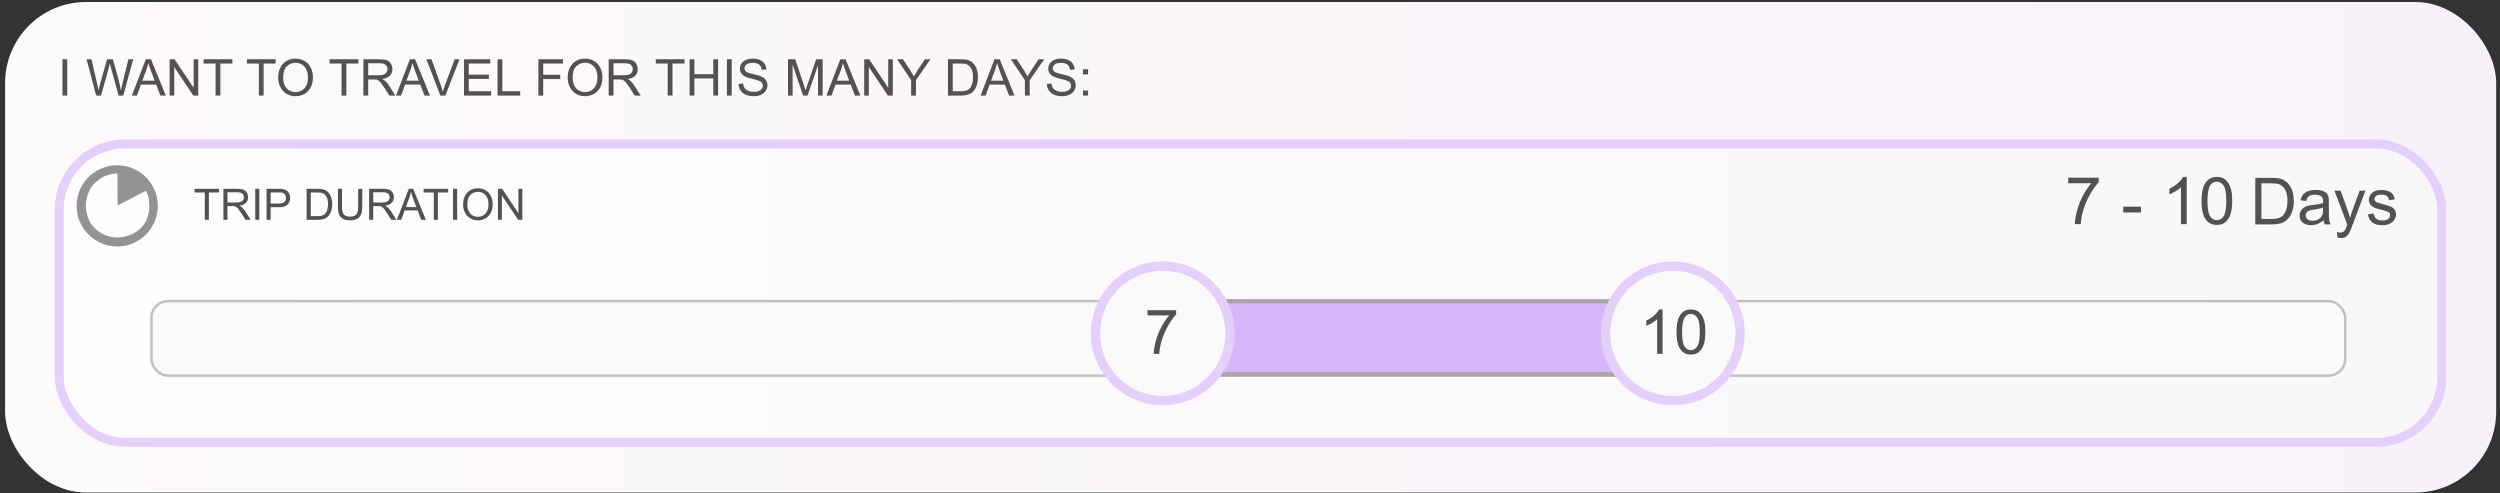 <svg xmlns="http://www.w3.org/2000/svg" width="574.488" height="113.386" viewBox="0 0 152 30" xmlns:v="skyando"><rect x="0" y="0" width="152" height="30" fill="#333333" stroke="none"/><defs><linearGradient id="A" x1="-.189" y1="281.93" x2="151.946" y2="281.93" gradientUnits="userSpaceOnUse"><stop offset="0" stop-color="#fdfafb"/><stop offset="1" stop-color="#f7f2f9"/></linearGradient><linearGradient id="B" x1="-52.927" y1="184.554" x2="205.346" y2="184.554" gradientUnits="userSpaceOnUse"><stop offset="0" stop-color="#fefcfd"/><stop offset="1" stop-color="#faf7fb"/></linearGradient><path id="C" d="M73.989 188.897a7.26 7.26 0 0 1-14.521.001 7.26 7.26 0 1 1 14.521-.002"/><path id="D" d="M10.313 272.811v-2.208h.3l1.16 1.734v-1.734h.28v2.208h-.3l-1.16-1.735v1.735z"/><path id="E" d="M13.106 272.811v-1.948h-.728v-.261h1.75v.261h-.731v1.948z"/><path id="F" d="M16.915 271.736q0-.55.295-.86.295-.312.762-.312.306 0 .551.146.246.146.374.408.13.261.13.592 0 .336-.136.601-.136.265-.384.402-.249.136-.536.136-.312 0-.557-.151-.246-.151-.372-.411-.127-.261-.127-.551zm.301.005q0 .399.214.63.215.229.539.229.33 0 .542-.232.214-.232.214-.658 0-.27-.092-.47-.09-.202-.267-.312-.175-.111-.393-.111-.31 0-.535.214-.223.212-.223.711z"/><path id="G" d="M22.094 272.811v-2.208h.979q.295 0 .449.06.154.059.246.209.092.151.092.333 0 .235-.152.396-.152.161-.47.205.116.056.176.11.128.118.243.294l.384.601h-.368l-.292-.459q-.128-.199-.211-.304-.083-.105-.149-.148-.065-.042-.133-.059-.05-.011-.163-.011h-.339v.981zm.292-1.234h.628q.2 0 .313-.041.113-.042.172-.133.059-.092.059-.199 0-.157-.114-.258-.113-.101-.359-.101h-.699z"/><path id="H" d="M24.075 272.811l.848-2.208h.315l.904 2.208h-.333l-.258-.669h-.923l-.243.669zm.637-.907h.749l-.23-.612q-.105-.279-.157-.458-.042.212-.119.422z"/><path id="I" d="M44.904 272.102l.276-.024q.02.166.09.273.072.105.223.172.151.065.339.065.167 0 .295-.05.128-.05.19-.136.063-.087.063-.19 0-.104-.06-.181-.06-.078-.199-.131-.089-.035-.393-.107-.304-.074-.426-.139-.158-.083-.237-.205-.077-.124-.077-.276 0-.167.095-.312.095-.146.277-.221.182-.075.405-.075.246 0 .432.08.188.078.289.232.101.154.108.348l-.28.021q-.023-.209-.154-.316-.13-.107-.384-.107-.265 0-.387.098-.121.096-.121.233 0 .119.086.196.084.077.44.158.357.08.49.14.193.089.285.226.092.136.092.313 0 .176-.101.333-.101.155-.291.243-.188.086-.425.086-.3 0-.503-.087-.202-.087-.318-.262-.114-.176-.121-.398z"/><path id="J" d="M55.397 272.811v-.936l-.851-1.273h.356l.435.666q.121.187.224.374.099-.173.241-.39l.428-.649h.34l-.881 1.273v.936z"/><path id="K" d="M12.452 280.363v-1.66h-.62v-.222h1.491v.222h-.623v1.66z"/><path id="L" d="M13.583 280.363v-1.882h.834q.252 0 .382.051.131.05.209.178.078.128.078.284 0 .2-.13.338-.13.137-.4.175.099.047.15.094.109.1.207.25l.327.512h-.313l-.249-.391q-.109-.169-.18-.259-.071-.09-.127-.126-.055-.036-.113-.05-.042-.009-.139-.009h-.289v.836zm.249-1.051h.535q.171 0 .267-.035.096-.036.146-.113.05-.078.05-.169 0-.133-.098-.219-.096-.086-.305-.086h-.596z"/></defs><g transform="translate(0 -267)"><rect ry="4.914" y="267.123" x=".312" height="29.822" width="151.455" fill="url(#A)" paint-order="markers stroke fill"/><g transform="matrix(.563 0 0 .563 33.127 180.919)"><g stroke-linejoin="round"><rect width="257.307" height="32.222" x="-52.444" y="168.443" ry="7.087" fill="url(#B)" stroke="#e4d0fa" stroke-width=".965" paint-order="fill markers stroke"/><rect width="236.909" height="8.051" x="-42.488" y="185.416" ry="1.804" fill="#fafafa" stroke="#c1c0c1" stroke-width=".265" paint-order="fill markers stroke"/><path d="M66.305 185.436h53.521v7.884H66.305z" fill="#d6b7f9" stroke="#a8a6a8" stroke-width=".465" paint-order="fill markers stroke"/><use href="#C" fill="#fafafa" stroke="#e4d0fa" stroke-width="1.002" stroke-linecap="round" paint-order="fill markers stroke"/></g><path d="M-46.184 170.747a4.381 4.381 0 1 0 0 8.763 4.381 4.381 0 1 0 0-8.763zm.029.876l.015 3.461 3.067-1.592c.468.818.533 2.409-.102 3.447-.801 1.521-4.009 2.652-5.9.044-.525-1.093-.803-2.208.044-3.826 1.04-1.288 1.961-1.451 2.877-1.533z" fill="#939393" paint-order="markers stroke fill"/><path d="M164.515 172.686v-.6h3.289v.485q-.485.516-.963 1.372-.475.856-.735 1.761-.187.638-.239 1.397h-.641q.01-.6.236-1.449.225-.849.645-1.636.423-.79.898-1.331zm12.797 4.416h-.624v-3.975q-.225.215-.593.43-.364.215-.655.322v-.603q.523-.246.915-.596.392-.35.555-.679h.402zm1.598-2.506q0-.901.184-1.449.187-.551.551-.849.367-.298.922-.298.409 0 .717.166.308.163.509.475.201.308.315.756.114.444.114 1.199 0 .894-.184 1.445-.184.548-.551.849-.364.298-.922.298-.735 0-1.154-.527-.503-.634-.503-2.066zm.641 0q0 1.251.291 1.667.295.412.724.412.43 0 .721-.416.295-.416.295-1.664 0-1.255-.295-1.667-.291-.412-.728-.412-.43 0-.686.364-.322.464-.322 1.716zm-9.098 1.248v-.627h1.917v.627z" fill="#545151"/><use href="#C" x="55.09" fill="#fafafa" stroke="#e4d0fa" stroke-width="1.002" stroke-linecap="round" stroke-linejoin="round" paint-order="fill markers stroke"/><path d="M120.707 191.111h-.586v-3.736q-.212.202-.557.404-.342.202-.616.303v-.567q.492-.231.86-.56.368-.329.521-.638h.378zm1.501-2.355q0-.847.173-1.362.176-.518.518-.798.345-.28.867-.28.384 0 .674.156.29.153.479.446.189.29.296.71.108.417.108 1.127 0 .84-.173 1.358-.173.515-.518.798-.342.28-.867.28-.691 0-1.085-.495-.472-.596-.472-1.942zm.603 0q0 1.176.274 1.567.277.388.681.388.404 0 .678-.391.277-.391.277-1.564 0-1.179-.277-1.567-.274-.388-.684-.388-.404 0-.645.342-.303.437-.303 1.613zm-57.727-1.795v-.564h3.091v.456q-.456.485-.906 1.29-.446.805-.691 1.655-.176.599-.225 1.313h-.603q.01-.564.222-1.362.212-.798.606-1.538.397-.743.844-1.251z" fill="#545151"/></g><g fill="#545151"><path d="M3.797 272.811v-2.208h.292v2.208zm2.05 0l-.586-2.208h.3l.336 1.448q.054.227.093.452.084-.354.099-.408l.42-1.491h.353l.316 1.118q.119.416.172.782.042-.209.11-.481l.346-1.419H8.1l-.606 2.208h-.282l-.465-1.683q-.059-.211-.069-.259-.035.152-.065.259l-.469 1.683zm2.169 0l.848-2.208h.315l.904 2.208H9.75l-.258-.669h-.923l-.243.669zm.637-.907h.749l-.23-.612q-.105-.279-.157-.458-.042.212-.119.422z"/><use href="#D"/><use href="#E"/><use href="#E" x="2.631"/><use href="#F"/><use href="#E" x="7.661"/><use href="#G"/><use href="#H"/><path d="M26.777 272.811l-.856-2.208h.316l.574 1.604q.069.193.116.362.051-.181.119-.362l.597-1.604h.298l-.865 2.208zm1.433 0v-2.208h1.597v.261h-1.305v.676h1.222v.259h-1.222v.752h1.356v.261zm2.04 0v-2.208h.292v1.948h1.088v.261zm2.485 0v-2.208h1.49v.261h-1.198v.684h1.036v.261h-1.036v1.003z"/><use href="#F" x="17.601"/><use href="#G" x="14.915"/><use href="#E" x="27.49"/><path d="M41.928 272.811v-2.208h.292v.907h1.148v-.907h.292v2.208h-.292v-1.041H42.22v1.041zm2.268 0v-2.208h.292v2.208z"/><use href="#I"/><path d="M47.91 272.811v-2.208h.44l.523 1.564q.072.218.105.327.038-.121.118-.354l.529-1.537h.393v2.208h-.282v-1.848l-.642 1.848h-.264l-.639-1.88v1.88z"/><use href="#H" x="26.171"/><use href="#D" x="42.231"/><use href="#J"/><path d="M57.634 272.811v-2.208h.761q.258 0 .393.032.19.044.324.158.175.148.261.378.087.229.087.524 0 .252-.059.446-.059.194-.151.322-.092.127-.202.2-.108.072-.264.11-.154.038-.354.038zm.292-.261h.472q.218 0 .342-.041.125-.041.199-.114.104-.104.161-.279.059-.176.059-.426 0-.346-.114-.532-.113-.187-.276-.25-.118-.045-.378-.045h-.464z"/><use href="#H" x="35.544"/><use href="#J" x="6.916"/><use href="#I" x="18.745"/><path d="M65.847 271.52v-.309h.309v.309zm0 1.291v-.309h.309v.309z"/><use href="#K"/><use href="#L"/><path d="M15.519 280.363v-1.882h.249v1.882zm.688 0v-1.882h.71q.187 0 .286.018.139.023.232.089.094.064.15.181.058.117.058.257 0 .24-.153.407-.153.166-.552.166h-.483v.765zm.249-.987h.486q.241 0 .343-.09.101-.09.101-.253 0-.118-.06-.202-.059-.085-.157-.112-.063-.017-.232-.017h-.481zm2.188.987v-1.882h.648q.219 0 .335.027.162.037.276.135.149.126.222.322.074.195.074.447 0 .214-.05.38-.05.166-.128.275-.078.108-.172.171-.092.062-.225.094-.131.032-.302.032zm.249-.222h.402q.186 0 .291-.035.107-.035.169-.098.089-.089.137-.237.05-.15.05-.363 0-.295-.098-.453-.096-.159-.235-.213-.1-.039-.322-.039h-.395zm2.884-1.659h.249v1.087q0 .284-.064.451-.064.167-.232.272-.167.104-.439.104-.264 0-.433-.091-.168-.091-.24-.263-.072-.173-.072-.472v-1.087h.249v1.086q0 .245.045.362.046.116.157.178.112.063.272.063.275 0 .391-.125.117-.125.117-.479z"/><use href="#L" x="8.861"/><path d="M24.132 280.363l.723-1.882h.268l.77 1.882h-.284l-.219-.57h-.787l-.207.57zm.543-.773h.638l-.196-.521q-.09-.237-.133-.39-.036.181-.101.359z"/><use href="#K" x="13.924"/><path d="M27.545 280.363v-1.882h.249v1.882zm.612-.916q0-.468.252-.733.252-.266.649-.266.261 0 .47.125.209.125.318.348.11.222.11.504 0 .286-.116.512-.116.226-.327.343-.212.116-.457.116-.266 0-.475-.128-.209-.128-.317-.35-.108-.222-.108-.47zm.257.004q0 .34.182.537.184.195.46.195.281 0 .462-.198.182-.198.182-.561 0-.23-.078-.4-.077-.172-.227-.266-.149-.095-.335-.095-.264 0-.456.182-.19.181-.19.606zm1.861.912v-1.882h.255l.988 1.477v-1.477h.239v1.882h-.255l-.988-1.479v1.479zm106.847.281v-2.831h.975q.33 0 .504.041.243.056.415.203.224.189.334.485.112.294.112.672 0 .322-.075.572-.075.249-.193.413-.118.162-.259.257-.139.093-.338.141-.197.048-.454.048zm.375-.334h.604q.28 0 .438-.052.16-.052.255-.147.133-.133.207-.357.075-.226.075-.546 0-.444-.147-.682-.145-.239-.353-.321-.151-.058-.485-.058h-.595z"/><path d="M141.272 280.391q-.193.164-.373.232-.178.068-.382.068-.338 0-.519-.164-.182-.166-.182-.423 0-.151.068-.274.07-.126.18-.201.112-.075.251-.114.102-.027.309-.052.421-.05.62-.12.002-.071.002-.091 0-.212-.098-.299-.133-.118-.396-.118-.245 0-.363.087-.116.085-.172.303l-.34-.046q.046-.218.153-.351.106-.135.307-.207.201-.073.465-.073.263 0 .427.062.164.062.241.156.077.093.108.236.017.089.017.321v.463q0 .485.021.614.023.127.089.245h-.363q-.054-.108-.07-.253zm-.029-.776q-.189.077-.568.131-.214.031-.303.07-.089.039-.137.114-.048.073-.048.164 0 .139.104.232.106.093.309.093.201 0 .357-.087.156-.089.23-.241.056-.118.056-.348zm.874 1.819l-.039-.326q.114.031.199.031.116 0 .185-.039.07-.039.114-.108.033-.052.106-.259.01-.029.031-.085l-.778-2.055h.375l.427 1.188q.083.226.149.475.06-.239.143-.467l.438-1.195h.348l-.78 2.085q-.126.338-.195.465-.093.172-.212.251-.12.081-.286.081-.1 0-.224-.042zm1.854-1.402l.344-.054q.029.207.16.317.133.11.371.11.239 0 .355-.097.116-.098.116-.23 0-.118-.102-.185-.071-.046-.355-.118-.382-.097-.531-.166-.147-.071-.224-.195-.075-.126-.075-.276 0-.137.062-.253.064-.118.172-.195.081-.06.22-.1.141-.042.301-.042.241 0 .423.07.183.07.27.189.087.118.12.317l-.34.046q-.023-.158-.135-.247-.11-.089-.313-.089-.239 0-.342.079-.102.079-.102.185 0 .068.042.122.042.056.133.093.052.019.307.089.369.098.514.162.147.062.23.182.083.12.083.297 0 .174-.102.328-.1.153-.292.238-.191.083-.433.083-.4 0-.61-.166-.209-.166-.266-.492z"/></g></g></svg>